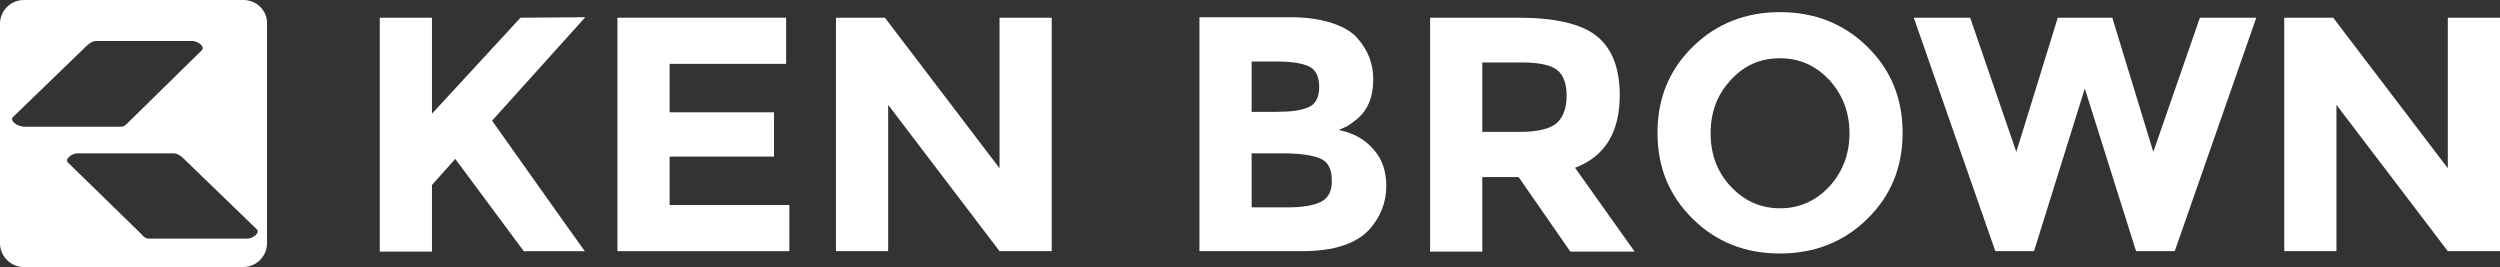 <?xml version="1.0" encoding="utf-8"?>
<!-- Generator: Adobe Illustrator 23.0.5, SVG Export Plug-In . SVG Version: 6.00 Build 0)  -->
<svg version="1.1" id="f42b3c47-edb9-4cab-bd97-b03e25266542"
	 xmlns="http://www.w3.org/2000/svg" xmlns:xlink="http://www.w3.org/1999/xlink" x="0px" y="0px" width="536.5px" height="57.4px"
	 viewBox="0 0 536.5 57.4" style="enable-background:new 0 0 536.5 57.4;" xml:space="preserve">
<rect x="0" y="0" width="536.5" height="57.4" fill="#333333" stroke="none"/>
<style type="text/css">
	.st0{fill:#FFFFFF;}
</style>
<title>logo-Goldstar-Argentina-2024-LG</title>
<g>
	<path class="st0" d="M52.2,0H5.1C2.3,0,0,2.3,0,5.1v47.1c0,2.8,2.3,5.1,5.1,5.1h47.1c2.8,0,5.1-2.3,5.1-5.1V5.1
		C57.4,2.3,55.1,0,52.2,0z M4.8,27.1c-1.1,0-2.8-1.2-2-2l14.8-14.3c0.8-0.8,1.9-2,3-2h20.7c1.1,0,2.8,1.2,2,2L27.7,26.1
		c-0.5,0.5-1,1.1-1.7,1.1H4.8V27.1z M53.1,51.2H31.9c-0.7,0-1.2-0.5-1.7-1.1L14.6,34.9c-0.8-0.8,0.9-2,2-2h20.7c1.1,0,2.2,1.2,3,2
		l14.8,14.3C55.9,50,54.2,51.2,53.1,51.2z"/>
	<path class="st0" d="M111.7,3.8l-19,20.6V3.8H81.5V54h11.2V39.7l5-5.6l14.7,19.8h13.1c-2.3-3.2-5.8-8.1-10.4-14.6s-7.8-11-9.5-13.4
		l20-22.2L111.7,3.8L111.7,3.8z"/>
	<polygon class="st0" points="143.7,33.6 166.1,33.6 166.1,24.1 143.7,24.1 143.7,13.7 168.7,13.7 168.7,3.8 132.5,3.8 132.5,53.9 
		169.4,53.9 169.4,44 143.7,44 	"/>
	<polygon class="st0" points="214.5,36.1 189.9,3.8 179.4,3.8 179.4,53.9 190.6,53.9 190.6,22.5 214.5,53.9 225.7,53.9 225.7,3.8 
		214.5,3.8 	"/>
	<polygon class="st0" points="462.1,32.6 453.3,3.8 441.6,3.8 432.7,32.6 422.8,3.8 410.7,3.8 428.2,53.9 436.5,53.9 447.4,19 
		458.4,53.9 466.7,53.9 484.2,3.8 472.1,3.8 	"/>
	<polygon class="st0" points="525.3,3.8 525.3,36.1 500.7,3.8 490.2,3.8 490.2,53.9 501.4,53.9 501.4,22.5 525.3,53.9 536.5,53.9 
		536.5,3.8 	"/>
	<path class="st0" d="M347.6,20.4c0-5.8-1.7-10.1-5-12.7s-8.9-3.9-16.7-3.9h-19V54h11.2V38h7.8L337,54h13.8L338,36
		C344.4,33.6,347.6,28.4,347.6,20.4z M334.1,26.4c-1.4,1.2-4,1.9-7.8,1.9h-8.2V13.4h8.4c3.6,0,6.1,0.5,7.5,1.5s2.2,2.9,2.2,5.6
		C336.2,23.1,335.5,25.1,334.1,26.4z"/>
	<path class="st0" d="M287.3,27.9c0.9-0.4,1.5-0.7,1.8-0.8c0.3-0.2,0.9-0.6,1.8-1.3c2.5-1.9,3.8-4.8,3.8-8.8c0-3.3-1.1-6.2-3.4-8.8
		c-1.2-1.4-3.1-2.5-5.6-3.3s-5.4-1.2-8.8-1.2h-19.5v50.2h22c6.9,0,11.7-1.6,14.5-4.7c2.4-2.7,3.6-5.8,3.6-9.3c0-3.2-0.9-5.8-2.8-7.9
		C292.9,29.9,290.4,28.5,287.3,27.9z M268.6,13.2h5.4c3.3,0,5.6,0.4,7,1.1c1.4,0.7,2.1,2.2,2.1,4.4s-0.8,3.7-2.3,4.3
		c-1.5,0.7-3.8,1-6.9,1h-5.3L268.6,13.2L268.6,13.2z M283.5,43.3c-1.6,0.8-4,1.2-7.2,1.2h-7.7V32.9h6.6c3.7,0,6.4,0.4,8.1,1.1
		c1.7,0.7,2.5,2.3,2.5,4.6C285.9,40.9,285.1,42.5,283.5,43.3z"/>
	<path class="st0" d="M382,2.6c-7.4,0-13.7,2.5-18.7,7.4c-5.1,5-7.6,11.1-7.6,18.5s2.5,13.5,7.6,18.5s11.3,7.4,18.7,7.4
		c7.4,0,13.7-2.5,18.7-7.4c5.1-5,7.6-11.1,7.6-18.5S405.8,15,400.7,10C395.7,5.1,389.4,2.6,382,2.6z M392.6,40
		c-2.9,3.1-6.4,4.7-10.6,4.7s-7.7-1.6-10.6-4.7c-2.9-3.1-4.3-6.9-4.3-11.4s1.4-8.3,4.3-11.4c2.9-3.2,6.4-4.7,10.6-4.7
		s7.7,1.6,10.6,4.7c2.9,3.2,4.3,7,4.3,11.4S395.5,36.8,392.6,40z"/>
</g>
</svg>
